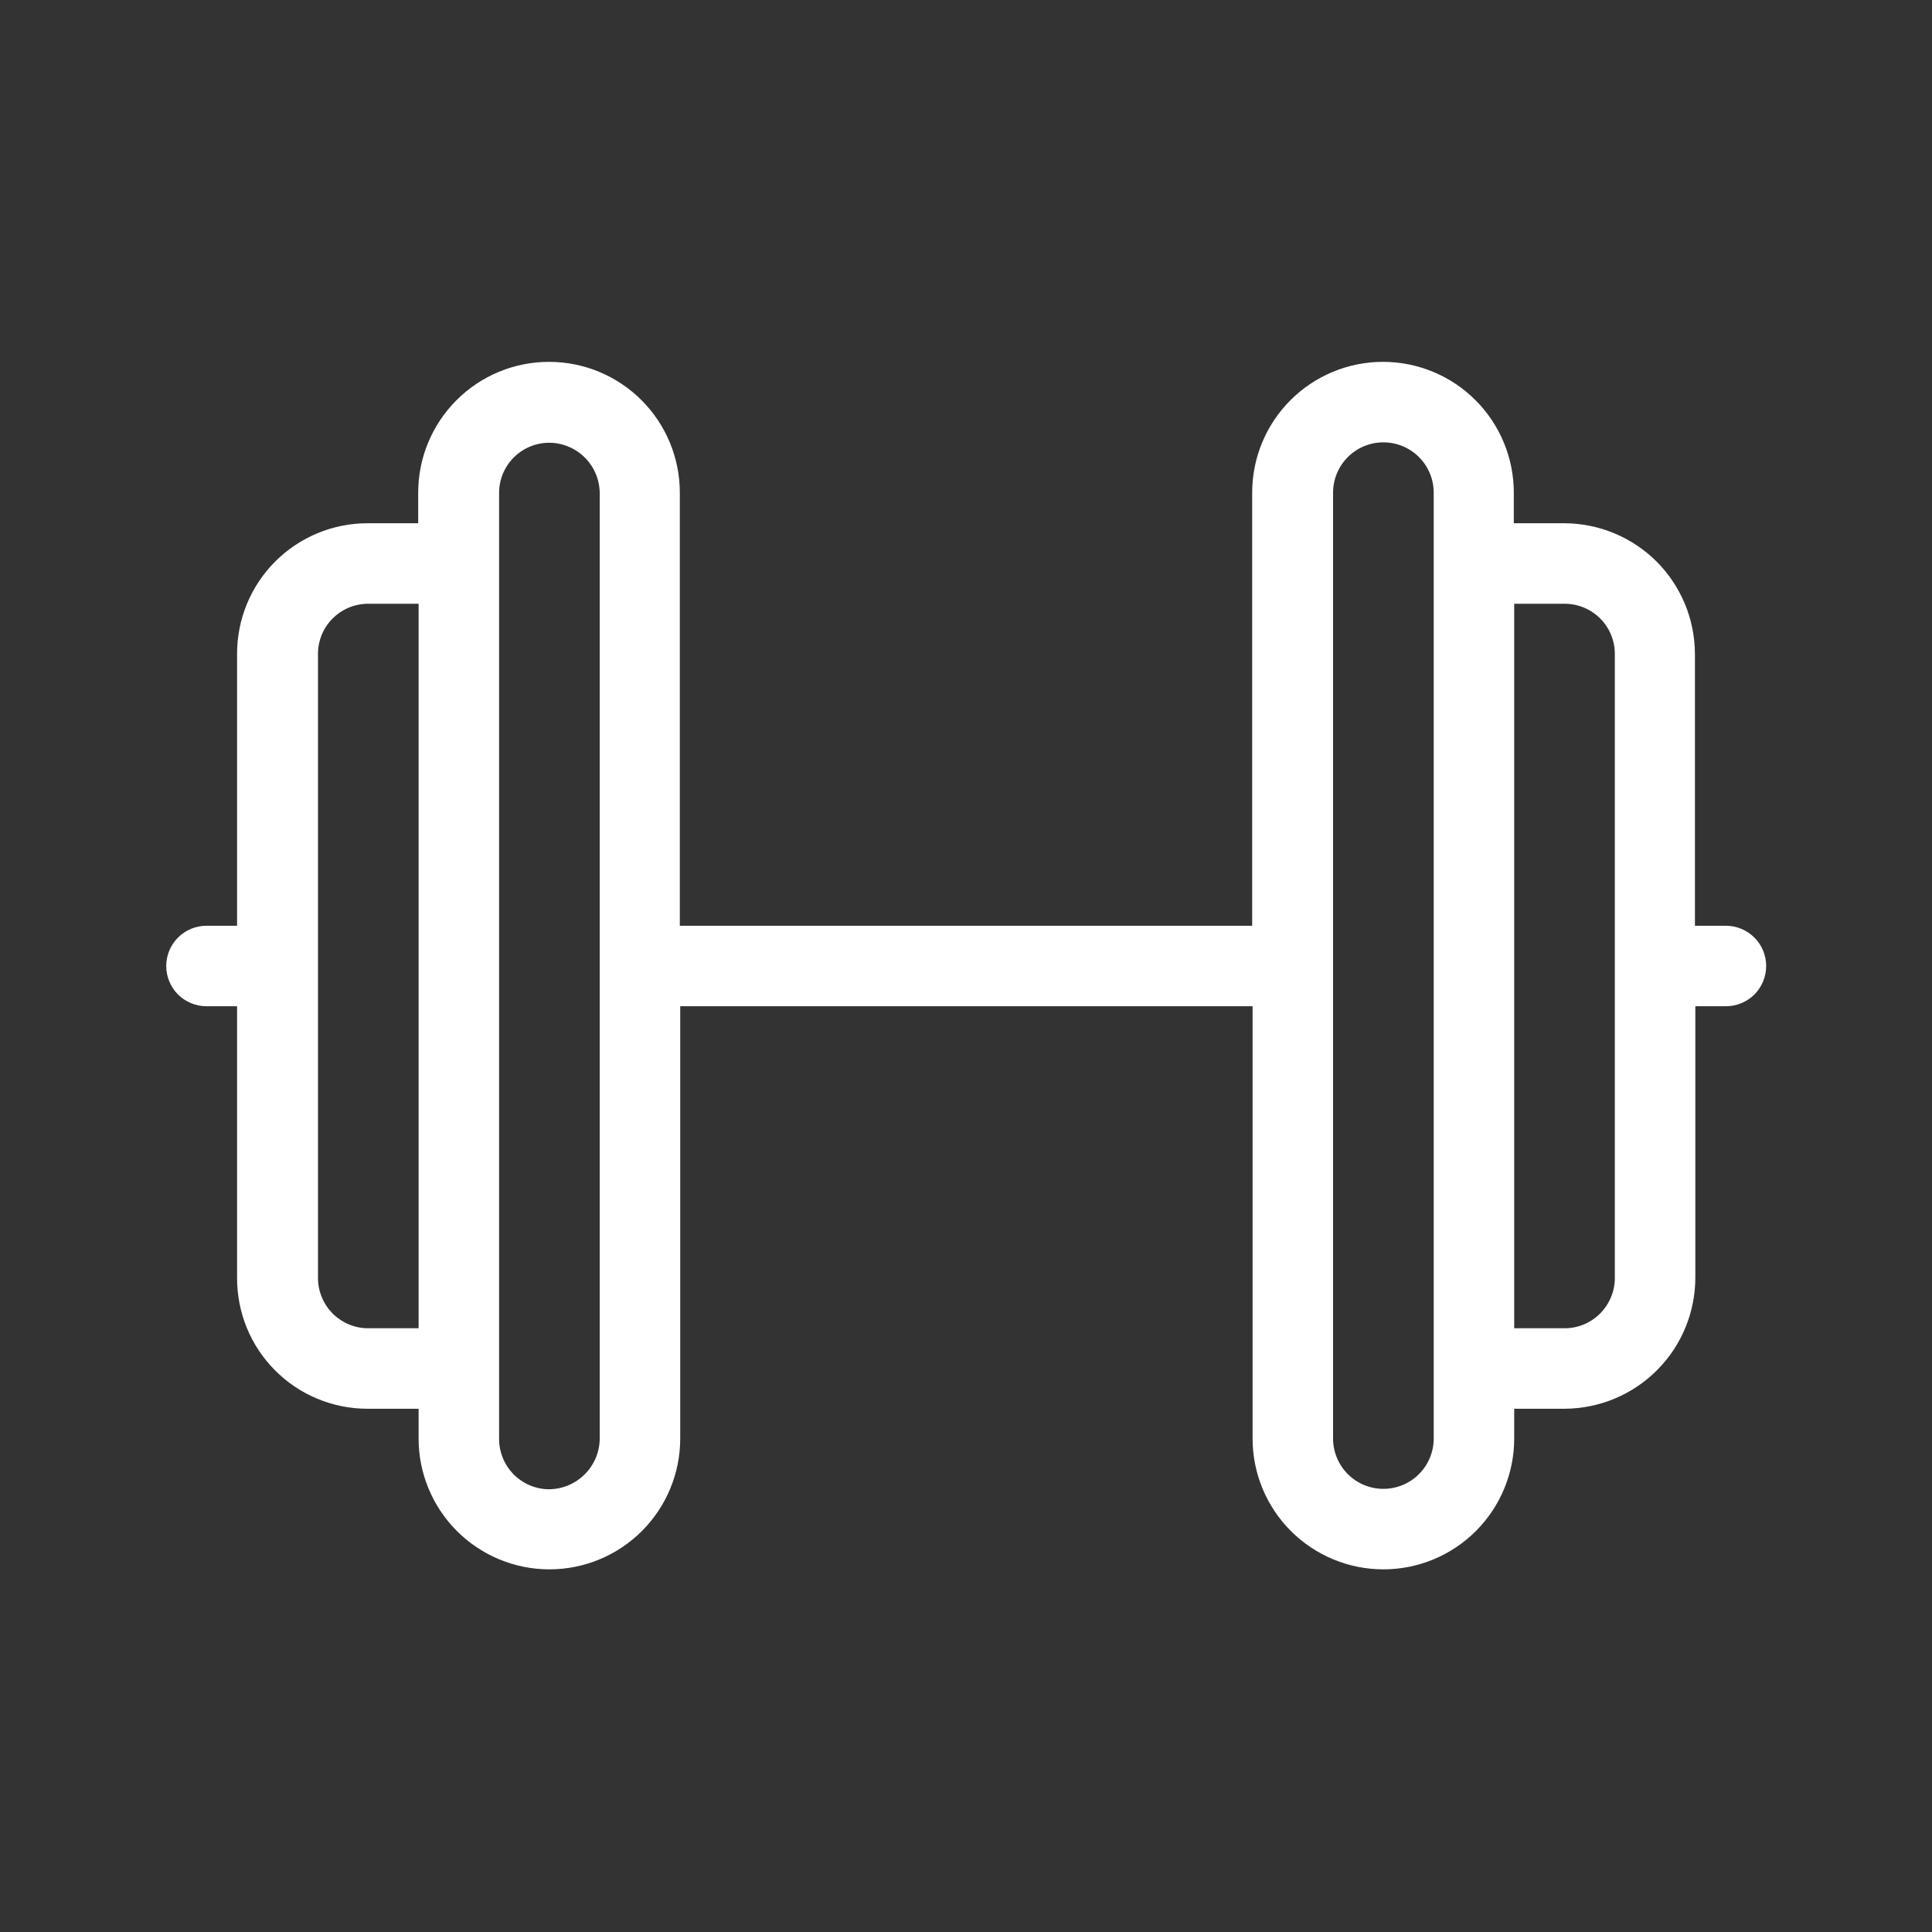 <?xml version="1.0" encoding="UTF-8"?> <svg xmlns="http://www.w3.org/2000/svg" width="24" height="24" viewBox="0 0 24 24" fill="none"><rect x="0" y="0" width="24" height="24" fill="#333333" stroke="none"/><path d="M21.435 11.5H21.055V8.12C21.053 7.691 20.882 7.28 20.579 6.976C20.275 6.673 19.864 6.502 19.435 6.5H18.805V6.12C18.805 5.689 18.634 5.276 18.329 4.971C18.024 4.666 17.611 4.495 17.18 4.495C16.749 4.495 16.336 4.666 16.031 4.971C15.726 5.276 15.555 5.689 15.555 6.12V11.5H8.445V6.12C8.445 5.689 8.274 5.276 7.969 4.971C7.664 4.666 7.251 4.495 6.82 4.495C6.389 4.495 5.976 4.666 5.671 4.971C5.366 5.276 5.195 5.689 5.195 6.12V6.5H4.565C4.135 6.5 3.723 6.671 3.419 6.975C3.116 7.278 2.945 7.69 2.945 8.12V11.5H2.565C2.432 11.5 2.305 11.553 2.211 11.647C2.118 11.74 2.065 11.867 2.065 12C2.065 12.133 2.118 12.26 2.211 12.354C2.305 12.447 2.432 12.5 2.565 12.5H2.945V15.87C2.944 16.084 2.985 16.295 3.065 16.493C3.146 16.691 3.265 16.871 3.416 17.022C3.566 17.174 3.745 17.294 3.943 17.376C4.14 17.458 4.351 17.5 4.565 17.5H5.2V17.87C5.2 18.301 5.371 18.714 5.676 19.019C5.981 19.324 6.394 19.495 6.825 19.495C7.256 19.495 7.669 19.324 7.974 19.019C8.279 18.714 8.45 18.301 8.45 17.87V12.5H15.56V17.87C15.56 18.301 15.731 18.714 16.036 19.019C16.341 19.324 16.754 19.495 17.185 19.495C17.616 19.495 18.029 19.324 18.334 19.019C18.639 18.714 18.81 18.301 18.81 17.87V17.5H19.44C19.87 17.497 20.282 17.325 20.586 17.019C20.89 16.714 21.06 16.301 21.06 15.87V12.5H21.44C21.573 12.5 21.7 12.447 21.794 12.354C21.887 12.26 21.94 12.133 21.94 12C21.94 11.867 21.887 11.74 21.794 11.647C21.7 11.553 21.573 11.5 21.44 11.5H21.435ZM5.2 16.5H4.57C4.488 16.5 4.407 16.483 4.331 16.451C4.256 16.419 4.187 16.372 4.129 16.314C4.072 16.255 4.026 16.186 3.996 16.11C3.965 16.034 3.949 15.952 3.95 15.87V8.12C3.951 7.956 4.016 7.799 4.132 7.683C4.249 7.566 4.406 7.501 4.57 7.5H5.2V16.5ZM7.45 17.87C7.449 18.037 7.382 18.197 7.264 18.314C7.146 18.432 6.987 18.499 6.82 18.5C6.738 18.5 6.657 18.483 6.581 18.451C6.506 18.419 6.437 18.372 6.379 18.314C6.322 18.255 6.276 18.186 6.246 18.11C6.215 18.034 6.199 17.952 6.2 17.87V6.12C6.201 5.956 6.266 5.799 6.382 5.683C6.499 5.566 6.656 5.501 6.82 5.5C6.985 5.5 7.144 5.565 7.262 5.681C7.38 5.797 7.447 5.955 7.45 6.12V17.87ZM17.81 17.87C17.81 18.036 17.744 18.195 17.627 18.312C17.51 18.429 17.351 18.495 17.185 18.495C17.019 18.495 16.86 18.429 16.743 18.312C16.626 18.195 16.56 18.036 16.56 17.87V6.12C16.56 5.954 16.626 5.795 16.743 5.678C16.86 5.561 17.019 5.495 17.185 5.495C17.351 5.495 17.51 5.561 17.627 5.678C17.744 5.795 17.81 5.954 17.81 6.12V17.87ZM20.06 15.87C20.061 15.952 20.045 16.034 20.014 16.11C19.983 16.186 19.938 16.255 19.88 16.314C19.823 16.372 19.754 16.419 19.679 16.451C19.603 16.483 19.522 16.5 19.44 16.5H18.81V7.5H19.44C19.604 7.501 19.761 7.566 19.878 7.683C19.994 7.799 20.059 7.956 20.06 8.12V15.87Z" fill="white"></path></svg> 